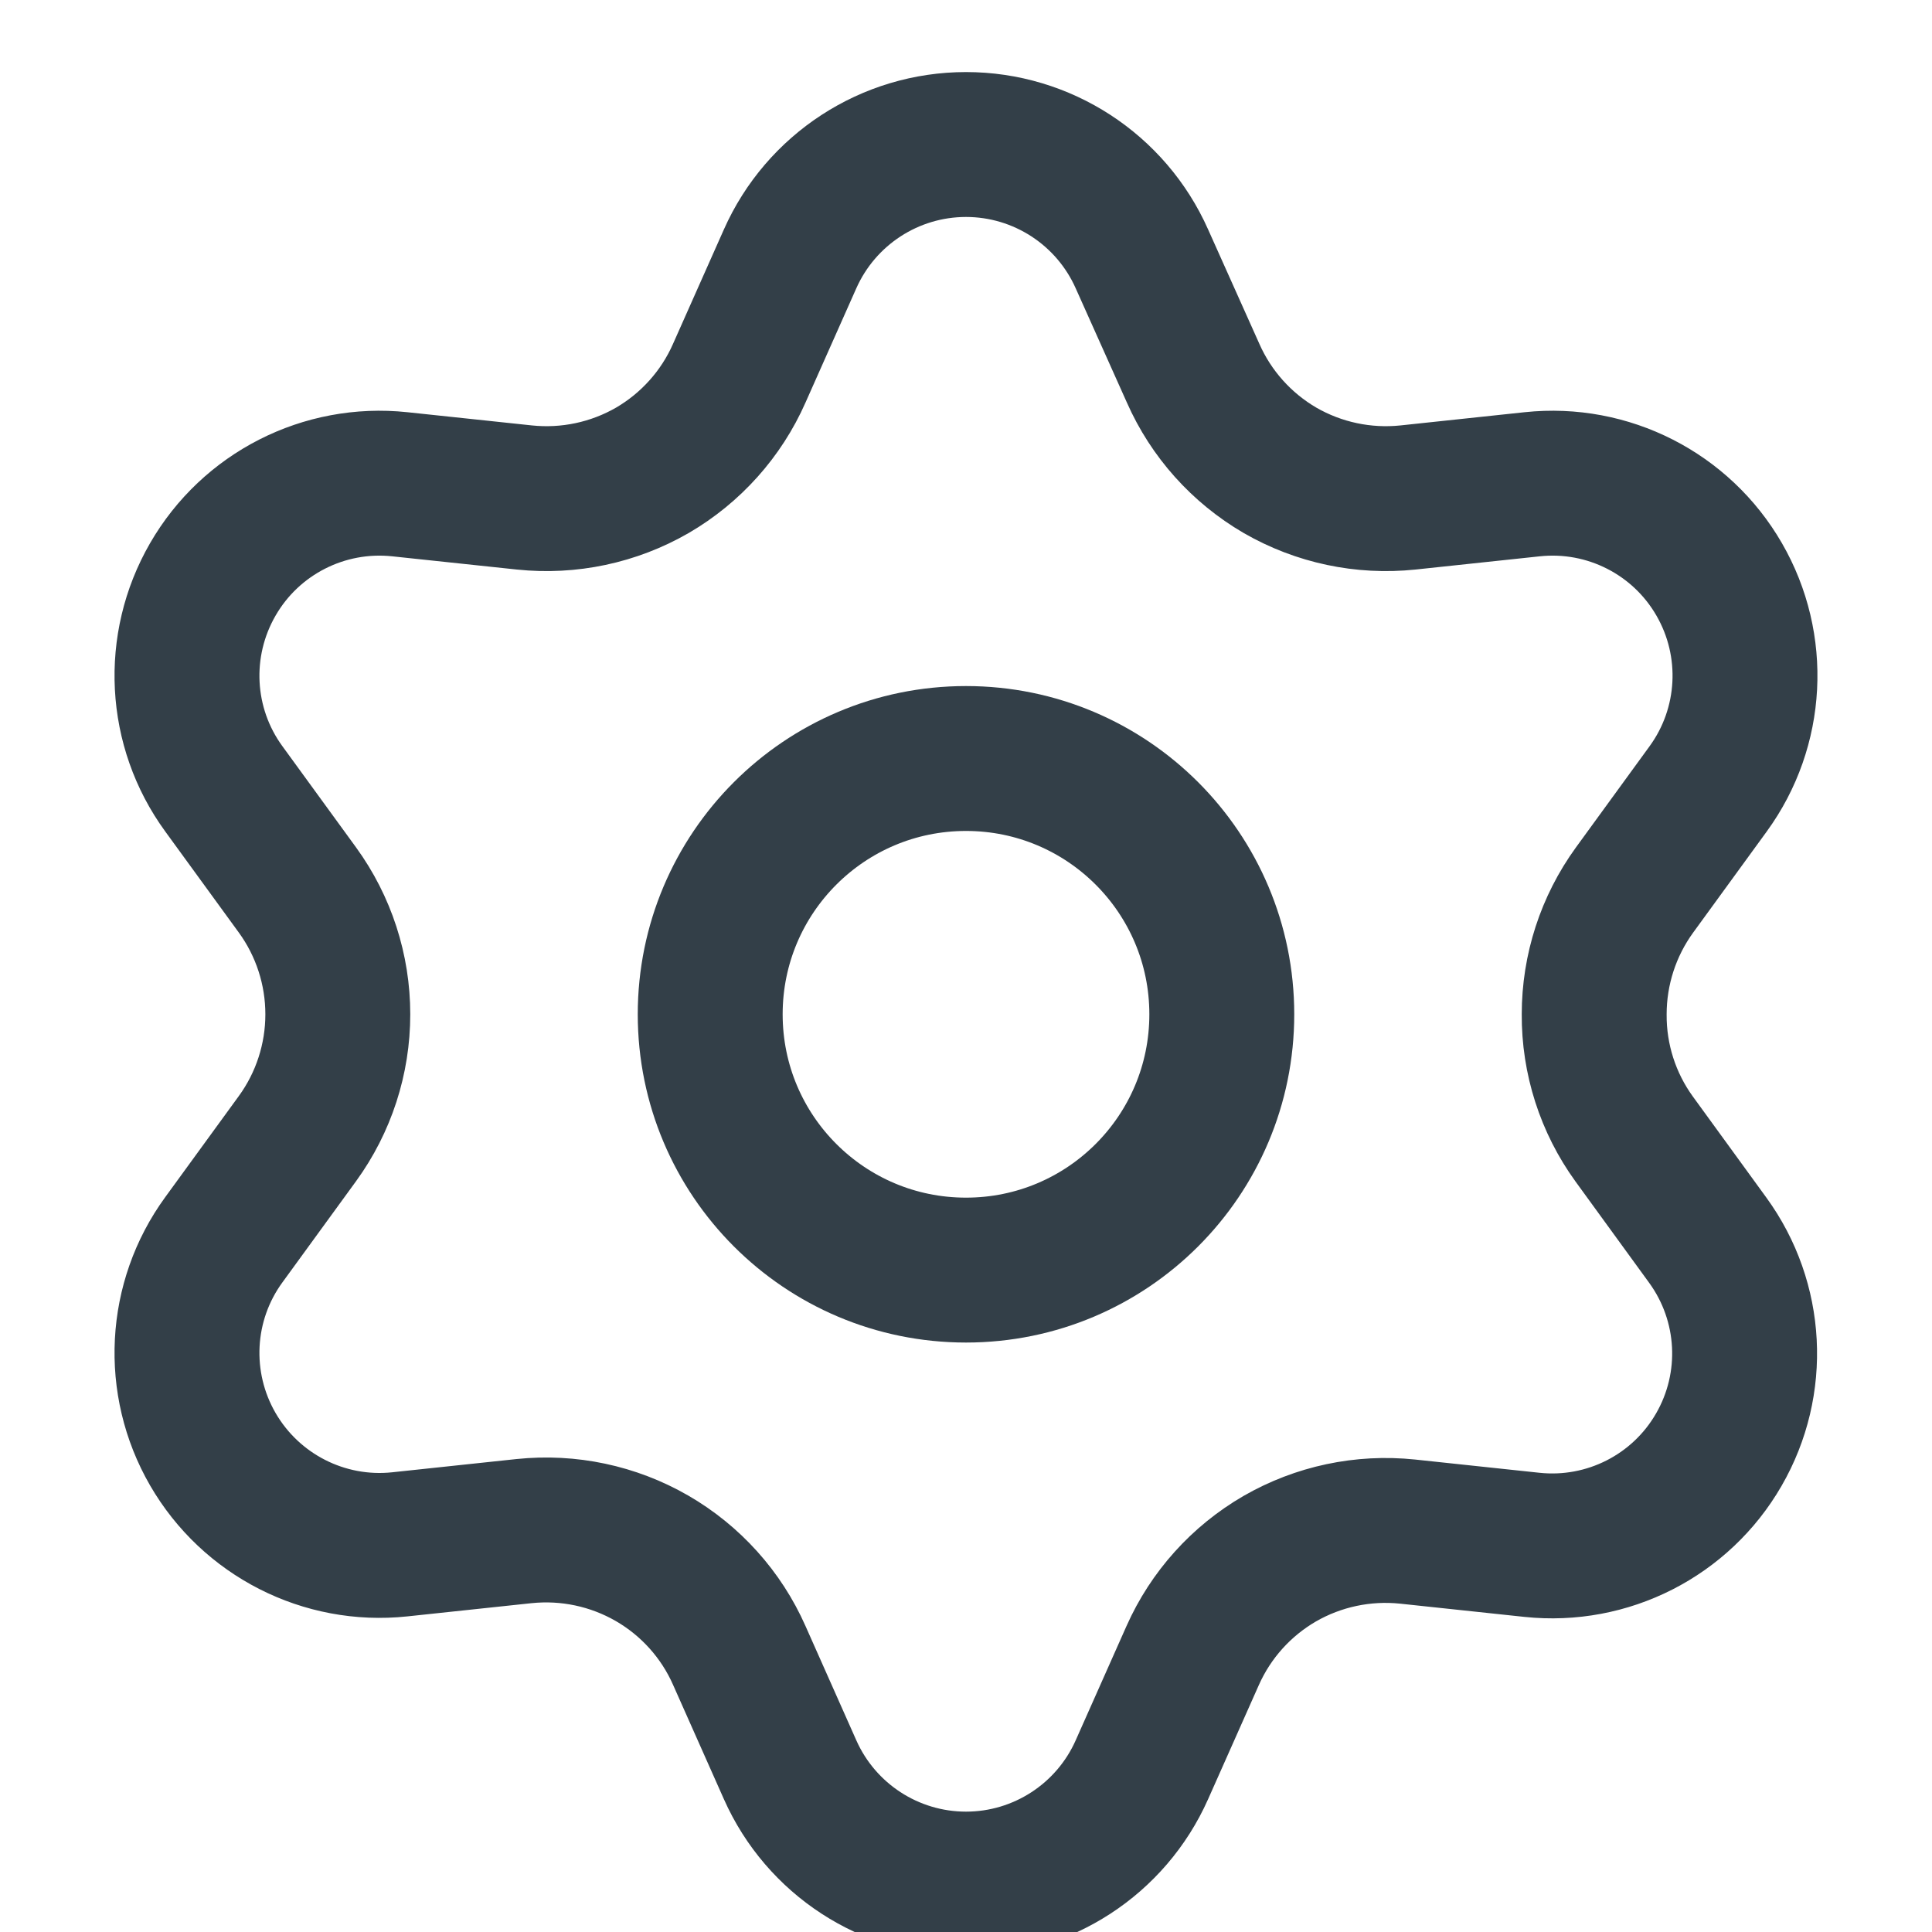 <svg width="18" height="18" viewBox="3 2.5 20 20" fill="none" xmlns="http://www.w3.org/2000/svg">
<path fill-rule="evenodd" clip-rule="evenodd" d="M10.653 19.637L11.179 20.82C11.499 21.54 12.213 22.004 13 22.004V22.004C13.787 22.004 14.501 21.54 14.821 20.82L15.347 19.637C15.534 19.217 15.849 18.867 16.247 18.636V18.636C16.648 18.405 17.111 18.307 17.571 18.355L18.858 18.492C19.642 18.575 20.4 18.189 20.793 17.507V17.507C21.187 16.825 21.142 15.976 20.679 15.339L19.917 14.291C19.645 13.916 19.5 13.463 19.503 13V13C19.503 12.538 19.649 12.087 19.921 11.713L20.683 10.666C21.146 10.03 21.191 9.18 20.797 8.498V8.498C20.404 7.816 19.645 7.43 18.862 7.513L17.575 7.65C17.115 7.698 16.652 7.6 16.251 7.369V7.369C15.853 7.137 15.537 6.785 15.351 6.363L14.821 5.18C14.501 4.46 13.787 3.996 13 3.996V3.996C12.213 3.996 11.499 4.46 11.179 5.18L10.653 6.363C10.467 6.785 10.151 7.137 9.753 7.369V7.369C9.352 7.6 8.889 7.698 8.429 7.65L7.138 7.513C6.355 7.43 5.596 7.816 5.203 8.498V8.498C4.809 9.18 4.853 10.03 5.317 10.666L6.079 11.713C6.351 12.087 6.497 12.538 6.497 13V13C6.497 13.462 6.351 13.913 6.079 14.287L5.317 15.334C4.853 15.97 4.809 16.82 5.203 17.502V17.502C5.597 18.183 6.355 18.57 7.138 18.487L8.425 18.35C8.885 18.302 9.348 18.4 9.749 18.631V18.631C10.149 18.862 10.466 19.214 10.653 19.637V19.637Z" stroke="#333F48" stroke-width="1.5"/>
<path fill-rule="evenodd" clip-rule="evenodd" d="M13 15.648C14.463 15.648 15.648 14.463 15.648 13C15.648 11.537 14.463 10.352 13 10.352C11.537 10.352 10.352 11.537 10.352 13C10.352 14.463 11.537 15.648 13 15.648Z" stroke="#333F48" stroke-width="1.5" stroke-linecap="round" stroke-linejoin="round"/>
</svg>
